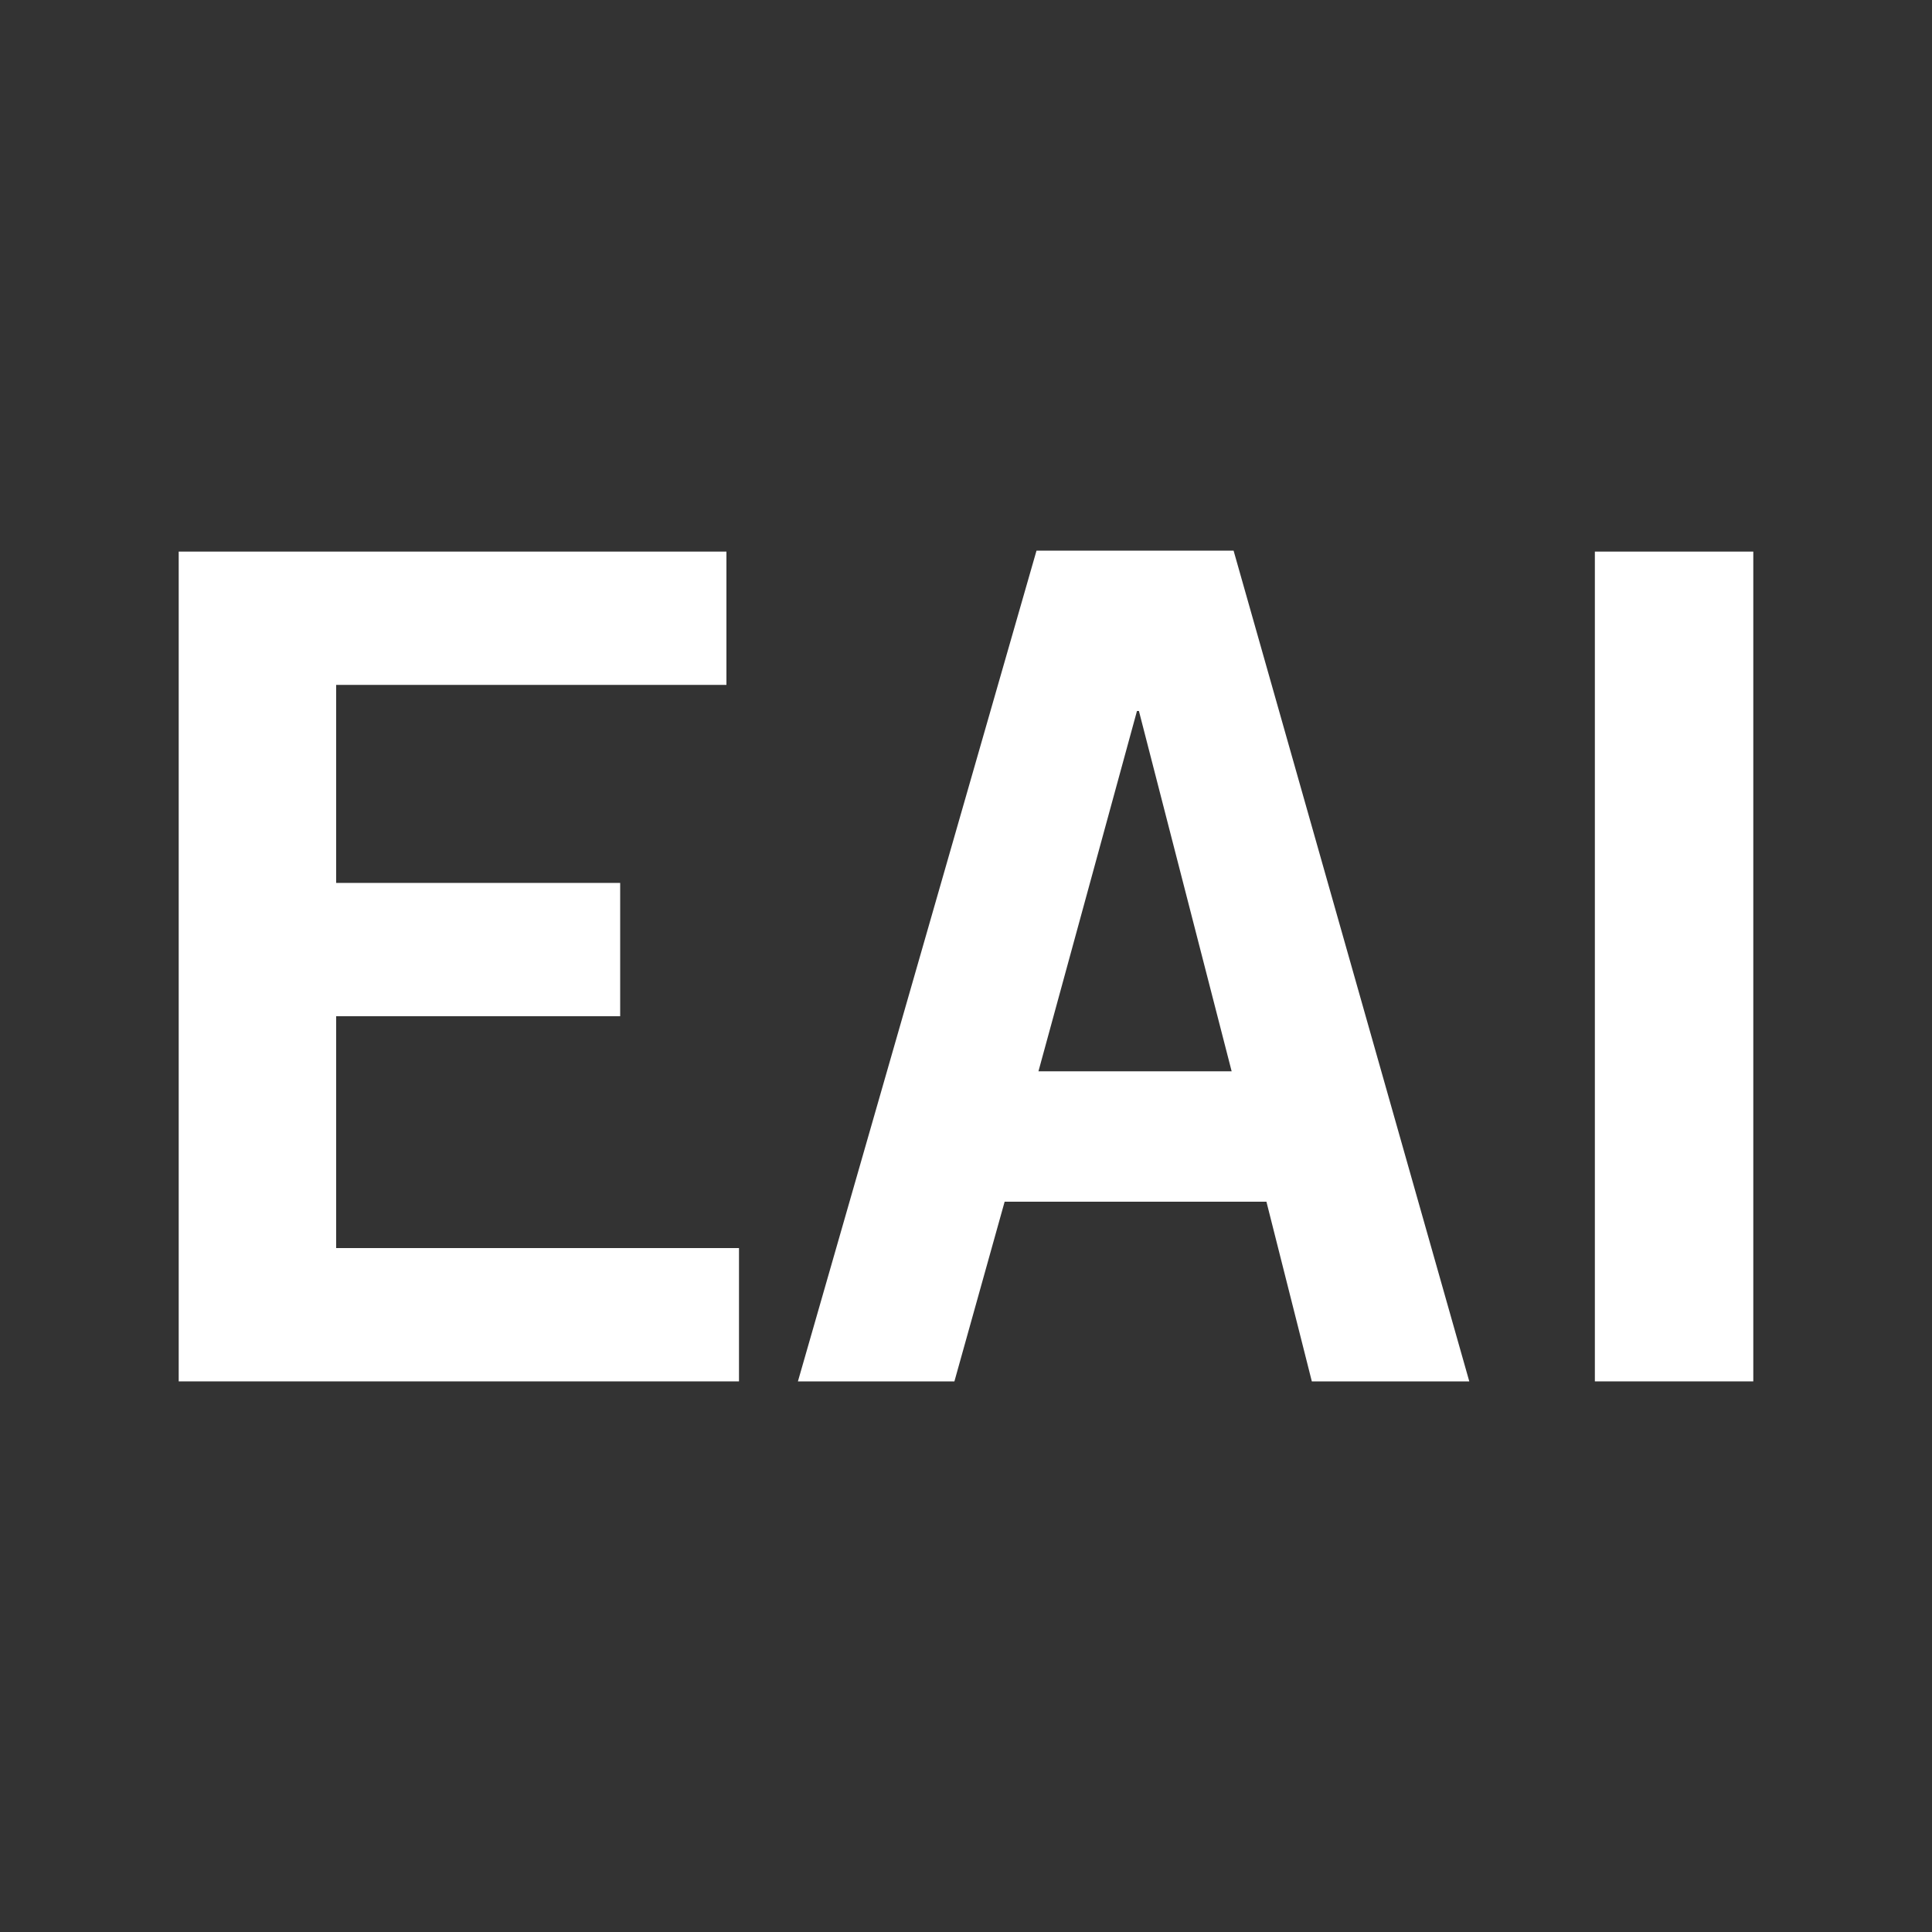 <svg id="Layer_1" data-name="Layer 1" xmlns="http://www.w3.org/2000/svg" viewBox="0 0 200 200"><rect x="0" y="0" width="200" height="200" fill="#333333" stroke="none"/><defs><style>.cls-1{fill:#fff;}</style></defs><title>y17</title><path class="cls-1" d="M75.2,70.9H34.8V91.4H64.2v13.8H34.8v24H76.5V143h-58V57.1H75.2V70.9"/><path class="cls-1" d="M127.7,57l24.4,86H135.8l-4.7-18.6H104L98.8,143H82.6l24.7-86h20.4m-20.2,53.9h20l-9.6-37.3h-0.2l-10.2,37.3"/><path class="cls-1" d="M181.5,57.1V143H165.1V57.1h16.4"/></svg>
